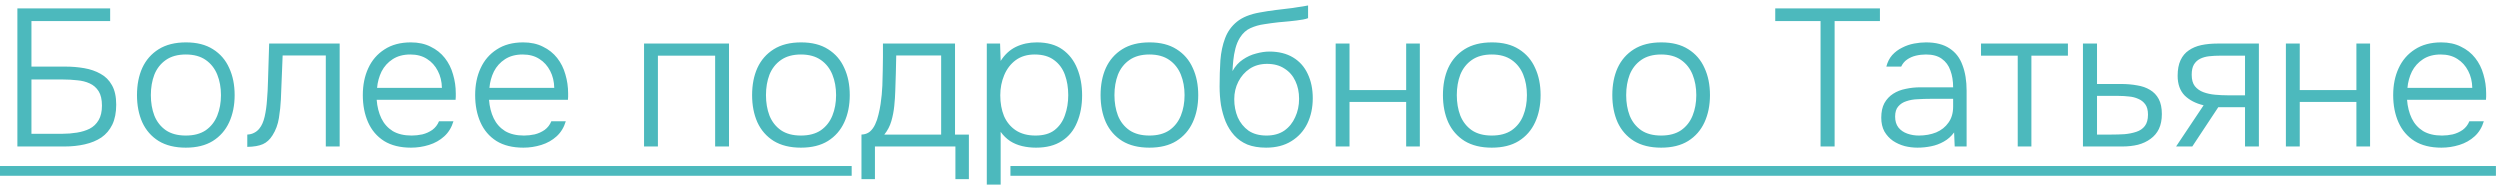 <?xml version="1.0" encoding="UTF-8"?> <svg xmlns="http://www.w3.org/2000/svg" width="256" height="19" viewBox="0 0 256 19" fill="none"><path d="M1.78 15V0.86H11.28V2.16H3.22V6.82H6.7C7.367 6.82 8.007 6.873 8.62 6.98C9.247 7.087 9.807 7.28 10.3 7.56C10.793 7.827 11.18 8.213 11.46 8.72C11.753 9.227 11.9 9.893 11.9 10.72C11.9 11.52 11.767 12.2 11.5 12.76C11.233 13.307 10.86 13.747 10.38 14.08C9.9 14.4 9.333 14.633 8.68 14.78C8.04 14.927 7.347 15 6.6 15H1.78ZM3.22 13.7H6.38C6.887 13.7 7.387 13.66 7.88 13.58C8.373 13.5 8.807 13.367 9.18 13.18C9.567 12.98 9.873 12.687 10.1 12.3C10.327 11.913 10.44 11.42 10.44 10.82C10.44 10.193 10.327 9.7 10.1 9.34C9.873 8.98 9.567 8.713 9.18 8.54C8.807 8.367 8.38 8.26 7.9 8.22C7.433 8.167 6.953 8.14 6.46 8.14H3.22V13.7ZM19.027 15.12C17.92 15.12 16.994 14.893 16.247 14.44C15.5 13.973 14.94 13.333 14.567 12.52C14.207 11.707 14.027 10.78 14.027 9.74C14.027 8.687 14.207 7.76 14.567 6.96C14.94 6.147 15.5 5.507 16.247 5.04C16.994 4.573 17.927 4.34 19.047 4.34C20.154 4.34 21.073 4.573 21.807 5.04C22.553 5.507 23.107 6.147 23.467 6.96C23.84 7.76 24.027 8.687 24.027 9.74C24.027 10.78 23.84 11.707 23.467 12.52C23.093 13.333 22.534 13.973 21.787 14.44C21.053 14.893 20.134 15.12 19.027 15.12ZM19.027 13.88C19.854 13.88 20.534 13.7 21.067 13.34C21.6 12.967 21.994 12.467 22.247 11.84C22.5 11.213 22.627 10.513 22.627 9.74C22.627 8.967 22.5 8.267 22.247 7.64C21.994 7.013 21.6 6.513 21.067 6.14C20.534 5.767 19.854 5.58 19.027 5.58C18.2 5.58 17.52 5.767 16.987 6.14C16.453 6.513 16.06 7.013 15.807 7.64C15.567 8.267 15.447 8.967 15.447 9.74C15.447 10.513 15.567 11.213 15.807 11.84C16.06 12.467 16.453 12.967 16.987 13.34C17.52 13.7 18.2 13.88 19.027 13.88ZM25.322 15.04V13.78C25.589 13.767 25.822 13.707 26.022 13.6C26.236 13.493 26.416 13.347 26.562 13.16C26.802 12.867 26.982 12.46 27.102 11.94C27.222 11.407 27.302 10.833 27.342 10.22C27.396 9.593 27.429 8.96 27.442 8.32C27.469 7.667 27.489 7.02 27.502 6.38C27.529 5.727 27.549 5.087 27.562 4.46H34.782V15H33.362V5.68H28.942C28.929 6.187 28.909 6.693 28.882 7.2C28.869 7.693 28.849 8.187 28.822 8.68C28.809 9.173 28.789 9.673 28.762 10.18C28.736 10.767 28.669 11.4 28.562 12.08C28.456 12.747 28.236 13.34 27.902 13.86C27.636 14.287 27.309 14.587 26.922 14.76C26.536 14.933 26.002 15.027 25.322 15.04ZM42.092 15.12C40.985 15.12 40.065 14.893 39.332 14.44C38.599 13.973 38.052 13.333 37.692 12.52C37.332 11.707 37.152 10.78 37.152 9.74C37.152 8.7 37.339 7.78 37.712 6.98C38.085 6.167 38.639 5.527 39.372 5.06C40.105 4.58 41.005 4.34 42.072 4.34C42.845 4.34 43.519 4.487 44.092 4.78C44.678 5.06 45.165 5.447 45.552 5.94C45.938 6.433 46.218 6.993 46.392 7.62C46.578 8.247 46.672 8.893 46.672 9.56C46.672 9.68 46.672 9.793 46.672 9.9C46.672 10.007 46.665 10.113 46.652 10.22H38.572C38.625 10.927 38.785 11.56 39.052 12.12C39.319 12.667 39.705 13.1 40.212 13.42C40.732 13.727 41.379 13.88 42.152 13.88C42.512 13.88 42.879 13.84 43.252 13.76C43.625 13.667 43.965 13.513 44.272 13.3C44.578 13.073 44.805 12.78 44.952 12.42H46.432C46.245 13.047 45.932 13.56 45.492 13.96C45.052 14.36 44.532 14.653 43.932 14.84C43.332 15.027 42.718 15.12 42.092 15.12ZM38.612 9H45.252C45.239 8.347 45.099 7.767 44.832 7.26C44.565 6.74 44.199 6.333 43.732 6.04C43.265 5.733 42.692 5.58 42.012 5.58C41.305 5.58 40.705 5.74 40.212 6.06C39.718 6.38 39.339 6.8 39.072 7.32C38.819 7.84 38.665 8.4 38.612 9ZM53.596 15.12C52.489 15.12 51.569 14.893 50.836 14.44C50.102 13.973 49.556 13.333 49.196 12.52C48.836 11.707 48.656 10.78 48.656 9.74C48.656 8.7 48.842 7.78 49.216 6.98C49.589 6.167 50.142 5.527 50.876 5.06C51.609 4.58 52.509 4.34 53.576 4.34C54.349 4.34 55.022 4.487 55.596 4.78C56.182 5.06 56.669 5.447 57.056 5.94C57.442 6.433 57.722 6.993 57.896 7.62C58.082 8.247 58.176 8.893 58.176 9.56C58.176 9.68 58.176 9.793 58.176 9.9C58.176 10.007 58.169 10.113 58.156 10.22H50.076C50.129 10.927 50.289 11.56 50.556 12.12C50.822 12.667 51.209 13.1 51.716 13.42C52.236 13.727 52.882 13.88 53.656 13.88C54.016 13.88 54.382 13.84 54.756 13.76C55.129 13.667 55.469 13.513 55.776 13.3C56.082 13.073 56.309 12.78 56.456 12.42H57.936C57.749 13.047 57.436 13.56 56.996 13.96C56.556 14.36 56.036 14.653 55.436 14.84C54.836 15.027 54.222 15.12 53.596 15.12ZM50.116 9H56.756C56.742 8.347 56.602 7.767 56.336 7.26C56.069 6.74 55.702 6.333 55.236 6.04C54.769 5.733 54.196 5.58 53.516 5.58C52.809 5.58 52.209 5.74 51.716 6.06C51.222 6.38 50.842 6.8 50.576 7.32C50.322 7.84 50.169 8.4 50.116 9ZM65.95 15V4.46H74.65V15H73.23V5.7H67.37V15H65.95ZM82.015 15.12C80.909 15.12 79.982 14.893 79.235 14.44C78.489 13.973 77.928 13.333 77.555 12.52C77.195 11.707 77.015 10.78 77.015 9.74C77.015 8.687 77.195 7.76 77.555 6.96C77.928 6.147 78.489 5.507 79.235 5.04C79.982 4.573 80.915 4.34 82.035 4.34C83.142 4.34 84.062 4.573 84.795 5.04C85.542 5.507 86.095 6.147 86.455 6.96C86.829 7.76 87.015 8.687 87.015 9.74C87.015 10.78 86.829 11.707 86.455 12.52C86.082 13.333 85.522 13.973 84.775 14.44C84.042 14.893 83.122 15.12 82.015 15.12ZM82.015 13.88C82.842 13.88 83.522 13.7 84.055 13.34C84.588 12.967 84.982 12.467 85.235 11.84C85.489 11.213 85.615 10.513 85.615 9.74C85.615 8.967 85.489 8.267 85.235 7.64C84.982 7.013 84.588 6.513 84.055 6.14C83.522 5.767 82.842 5.58 82.015 5.58C81.189 5.58 80.508 5.767 79.975 6.14C79.442 6.513 79.049 7.013 78.795 7.64C78.555 8.267 78.435 8.967 78.435 9.74C78.435 10.513 78.555 11.213 78.795 11.84C79.049 12.467 79.442 12.967 79.975 13.34C80.508 13.7 81.189 13.88 82.015 13.88ZM88.214 18.34V13.78C88.561 13.767 88.847 13.667 89.074 13.48C89.301 13.28 89.481 13.033 89.614 12.74C89.761 12.433 89.874 12.1 89.954 11.74C90.047 11.367 90.121 11 90.174 10.64C90.267 10.013 90.327 9.387 90.354 8.76C90.381 8.12 90.394 7.613 90.394 7.24C90.407 6.773 90.414 6.313 90.414 5.86C90.414 5.393 90.414 4.927 90.414 4.46H97.794V13.78H99.214V18.34H97.834V15H89.594V18.34H88.214ZM90.554 13.78H96.374V5.68H91.774C91.761 6.24 91.747 6.847 91.734 7.5C91.721 8.153 91.701 8.773 91.674 9.36C91.661 9.813 91.627 10.307 91.574 10.84C91.521 11.373 91.421 11.893 91.274 12.4C91.127 12.907 90.887 13.367 90.554 13.78ZM101.048 18.9V4.46H102.408L102.468 6.24C102.881 5.587 103.401 5.107 104.028 4.8C104.668 4.493 105.381 4.34 106.168 4.34C107.235 4.34 108.108 4.58 108.788 5.06C109.468 5.54 109.975 6.193 110.308 7.02C110.641 7.833 110.808 8.747 110.808 9.76C110.808 10.8 110.635 11.727 110.288 12.54C109.955 13.353 109.435 13.987 108.728 14.44C108.035 14.893 107.155 15.12 106.088 15.12C105.595 15.12 105.121 15.067 104.668 14.96C104.215 14.853 103.801 14.68 103.428 14.44C103.055 14.187 102.735 13.873 102.468 13.5V18.9H101.048ZM106.028 13.88C106.855 13.88 107.508 13.693 107.988 13.32C108.481 12.933 108.835 12.427 109.048 11.8C109.275 11.173 109.388 10.487 109.388 9.74C109.388 8.98 109.275 8.287 109.048 7.66C108.821 7.033 108.455 6.533 107.948 6.16C107.441 5.773 106.775 5.58 105.948 5.58C105.188 5.58 104.541 5.773 104.008 6.16C103.488 6.547 103.095 7.06 102.828 7.7C102.561 8.34 102.428 9.027 102.428 9.76C102.428 10.547 102.555 11.253 102.808 11.88C103.075 12.493 103.475 12.98 104.008 13.34C104.555 13.7 105.228 13.88 106.028 13.88ZM117.699 15.12C116.592 15.12 115.665 14.893 114.919 14.44C114.172 13.973 113.612 13.333 113.239 12.52C112.879 11.707 112.699 10.78 112.699 9.74C112.699 8.687 112.879 7.76 113.239 6.96C113.612 6.147 114.172 5.507 114.919 5.04C115.665 4.573 116.599 4.34 117.719 4.34C118.825 4.34 119.745 4.573 120.479 5.04C121.225 5.507 121.779 6.147 122.139 6.96C122.512 7.76 122.699 8.687 122.699 9.74C122.699 10.78 122.512 11.707 122.139 12.52C121.765 13.333 121.205 13.973 120.459 14.44C119.725 14.893 118.805 15.12 117.699 15.12ZM117.699 13.88C118.525 13.88 119.205 13.7 119.739 13.34C120.272 12.967 120.665 12.467 120.919 11.84C121.172 11.213 121.299 10.513 121.299 9.74C121.299 8.967 121.172 8.267 120.919 7.64C120.665 7.013 120.272 6.513 119.739 6.14C119.205 5.767 118.525 5.58 117.699 5.58C116.872 5.58 116.192 5.767 115.659 6.14C115.125 6.513 114.732 7.013 114.479 7.64C114.239 8.267 114.119 8.967 114.119 9.74C114.119 10.513 114.239 11.213 114.479 11.84C114.732 12.467 115.125 12.967 115.659 13.34C116.192 13.7 116.872 13.88 117.699 13.88ZM129.647 15.12C128.914 15.12 128.274 15.013 127.727 14.8C127.194 14.573 126.747 14.26 126.387 13.86C126.027 13.46 125.734 12.993 125.507 12.46C125.294 11.927 125.134 11.36 125.027 10.76C124.934 10.147 124.887 9.513 124.887 8.86C124.887 7.913 124.914 7.02 124.967 6.18C125.034 5.34 125.194 4.587 125.447 3.92C125.701 3.24 126.107 2.673 126.667 2.22C127.227 1.767 128.001 1.453 128.987 1.28C129.561 1.173 130.127 1.087 130.687 1.02C131.247 0.953 131.801 0.887 132.347 0.82C132.507 0.793 132.674 0.767 132.847 0.74C133.021 0.713 133.201 0.687 133.387 0.66C133.587 0.62 133.774 0.587 133.947 0.56V1.86C133.814 1.913 133.641 1.96 133.427 2C133.214 2.027 132.987 2.06 132.747 2.1C132.507 2.127 132.267 2.153 132.027 2.18C131.801 2.193 131.587 2.213 131.387 2.24C131.201 2.253 131.047 2.267 130.927 2.28C130.447 2.333 129.954 2.4 129.447 2.48C128.954 2.547 128.487 2.68 128.047 2.88C127.621 3.067 127.261 3.393 126.967 3.86C126.767 4.18 126.614 4.547 126.507 4.96C126.401 5.373 126.327 5.787 126.287 6.2C126.247 6.6 126.221 6.96 126.207 7.28C126.487 6.773 126.841 6.38 127.267 6.1C127.694 5.807 128.147 5.6 128.627 5.48C129.107 5.347 129.561 5.28 129.987 5.28C130.934 5.28 131.741 5.48 132.407 5.88C133.074 6.28 133.574 6.84 133.907 7.56C134.254 8.28 134.427 9.113 134.427 10.06C134.427 11.02 134.241 11.887 133.867 12.66C133.494 13.42 132.947 14.02 132.227 14.46C131.521 14.9 130.661 15.12 129.647 15.12ZM129.687 13.88C130.407 13.88 131.014 13.713 131.507 13.38C132.001 13.033 132.374 12.573 132.627 12C132.894 11.427 133.027 10.8 133.027 10.12C133.027 9.44 132.901 8.833 132.647 8.3C132.394 7.753 132.021 7.327 131.527 7.02C131.047 6.7 130.454 6.54 129.747 6.54C129.067 6.54 128.474 6.707 127.967 7.04C127.474 7.373 127.087 7.813 126.807 8.36C126.527 8.907 126.387 9.507 126.387 10.16C126.387 10.827 126.507 11.447 126.747 12.02C127.001 12.58 127.367 13.033 127.847 13.38C128.341 13.713 128.954 13.88 129.687 13.88ZM136.771 15V4.46H138.191V9.22H143.991V4.46H145.391V15H143.991V10.44H138.191V15H136.771ZM152.757 15.12C151.651 15.12 150.724 14.893 149.977 14.44C149.231 13.973 148.671 13.333 148.297 12.52C147.937 11.707 147.757 10.78 147.757 9.74C147.757 8.687 147.937 7.76 148.297 6.96C148.671 6.147 149.231 5.507 149.977 5.04C150.724 4.573 151.657 4.34 152.777 4.34C153.884 4.34 154.804 4.573 155.537 5.04C156.284 5.507 156.837 6.147 157.197 6.96C157.571 7.76 157.757 8.687 157.757 9.74C157.757 10.78 157.571 11.707 157.197 12.52C156.824 13.333 156.264 13.973 155.517 14.44C154.784 14.893 153.864 15.12 152.757 15.12ZM152.757 13.88C153.584 13.88 154.264 13.7 154.797 13.34C155.331 12.967 155.724 12.467 155.977 11.84C156.231 11.213 156.357 10.513 156.357 9.74C156.357 8.967 156.231 8.267 155.977 7.64C155.724 7.013 155.331 6.513 154.797 6.14C154.264 5.767 153.584 5.58 152.757 5.58C151.931 5.58 151.251 5.767 150.717 6.14C150.184 6.513 149.791 7.013 149.537 7.64C149.297 8.267 149.177 8.967 149.177 9.74C149.177 10.513 149.297 11.213 149.537 11.84C149.791 12.467 150.184 12.967 150.717 13.34C151.251 13.7 151.931 13.88 152.757 13.88ZM170.101 15.12C168.994 15.12 168.068 14.893 167.321 14.44C166.574 13.973 166.014 13.333 165.641 12.52C165.281 11.707 165.101 10.78 165.101 9.74C165.101 8.687 165.281 7.76 165.641 6.96C166.014 6.147 166.574 5.507 167.321 5.04C168.068 4.573 169.001 4.34 170.121 4.34C171.228 4.34 172.148 4.573 172.881 5.04C173.628 5.507 174.181 6.147 174.541 6.96C174.914 7.76 175.101 8.687 175.101 9.74C175.101 10.78 174.914 11.707 174.541 12.52C174.168 13.333 173.608 13.973 172.861 14.44C172.128 14.893 171.208 15.12 170.101 15.12ZM170.101 13.88C170.928 13.88 171.608 13.7 172.141 13.34C172.674 12.967 173.068 12.467 173.321 11.84C173.574 11.213 173.701 10.513 173.701 9.74C173.701 8.967 173.574 8.267 173.321 7.64C173.068 7.013 172.674 6.513 172.141 6.14C171.608 5.767 170.928 5.58 170.101 5.58C169.274 5.58 168.594 5.767 168.061 6.14C167.528 6.513 167.134 7.013 166.881 7.64C166.641 8.267 166.521 8.967 166.521 9.74C166.521 10.513 166.641 11.213 166.881 11.84C167.134 12.467 167.528 12.967 168.061 13.34C168.594 13.7 169.274 13.88 170.101 13.88ZM186.425 15V2.16H181.785V0.86H192.505V2.16H187.865V15H186.425ZM196.341 15.12C195.914 15.12 195.481 15.067 195.041 14.96C194.601 14.84 194.201 14.66 193.841 14.42C193.481 14.167 193.187 13.847 192.961 13.46C192.747 13.06 192.641 12.593 192.641 12.06C192.641 11.46 192.747 10.96 192.961 10.56C193.187 10.16 193.487 9.84 193.861 9.6C194.234 9.36 194.661 9.193 195.141 9.1C195.621 8.993 196.127 8.94 196.661 8.94H200.001C200.001 8.287 199.907 7.713 199.721 7.22C199.547 6.713 199.254 6.313 198.841 6.02C198.441 5.727 197.901 5.58 197.221 5.58C196.861 5.58 196.514 5.62 196.181 5.7C195.847 5.78 195.547 5.913 195.281 6.1C195.027 6.273 194.827 6.513 194.681 6.82H193.161C193.281 6.353 193.481 5.96 193.761 5.64C194.054 5.32 194.394 5.067 194.781 4.88C195.167 4.68 195.574 4.54 196.001 4.46C196.427 4.38 196.834 4.34 197.221 4.34C198.221 4.34 199.027 4.547 199.641 4.96C200.254 5.36 200.694 5.933 200.961 6.68C201.241 7.413 201.381 8.28 201.381 9.28V15H200.161L200.101 13.56C199.807 13.96 199.454 14.273 199.041 14.5C198.641 14.727 198.207 14.887 197.741 14.98C197.287 15.073 196.821 15.12 196.341 15.12ZM196.481 13.88C197.134 13.88 197.727 13.773 198.261 13.56C198.794 13.333 199.214 13 199.521 12.56C199.841 12.12 200.001 11.573 200.001 10.92V10.12H197.641C197.227 10.12 196.807 10.133 196.381 10.16C195.954 10.173 195.567 10.24 195.221 10.36C194.874 10.467 194.594 10.647 194.381 10.9C194.167 11.14 194.061 11.487 194.061 11.94C194.061 12.393 194.174 12.767 194.401 13.06C194.627 13.34 194.927 13.547 195.301 13.68C195.674 13.813 196.067 13.88 196.481 13.88ZM206.615 15V5.7H202.855V4.46H211.755V5.7H208.015V15H206.615ZM213.294 15V4.46H214.734V8.6H217.194C217.781 8.6 218.327 8.647 218.834 8.74C219.341 8.82 219.781 8.973 220.154 9.2C220.541 9.427 220.841 9.74 221.054 10.14C221.267 10.54 221.374 11.053 221.374 11.68C221.374 12.267 221.274 12.773 221.074 13.2C220.874 13.613 220.587 13.953 220.214 14.22C219.854 14.487 219.427 14.687 218.934 14.82C218.441 14.94 217.901 15 217.314 15H213.294ZM214.734 13.78H216.194C216.661 13.78 217.114 13.767 217.554 13.74C217.994 13.7 218.394 13.62 218.754 13.5C219.127 13.38 219.421 13.18 219.634 12.9C219.847 12.62 219.954 12.233 219.954 11.74C219.954 11.287 219.861 10.933 219.674 10.68C219.487 10.427 219.247 10.24 218.954 10.12C218.661 9.987 218.341 9.907 217.994 9.88C217.647 9.84 217.301 9.82 216.954 9.82H214.734V13.78ZM222.83 15L225.65 10.78C224.85 10.593 224.203 10.26 223.71 9.78C223.23 9.287 222.99 8.613 222.99 7.76C222.99 7.12 223.09 6.587 223.29 6.16C223.49 5.733 223.77 5.4 224.13 5.16C224.49 4.907 224.917 4.727 225.41 4.62C225.917 4.513 226.477 4.46 227.09 4.46H231.31V15H229.89V10.98H227.15L224.49 15H222.83ZM228.13 9.76H229.89V5.7H227.37C226.957 5.7 226.57 5.72 226.21 5.76C225.863 5.8 225.557 5.887 225.29 6.02C225.023 6.153 224.81 6.353 224.65 6.62C224.503 6.873 224.43 7.22 224.43 7.66C224.43 8.153 224.537 8.54 224.75 8.82C224.977 9.1 225.27 9.307 225.63 9.44C225.99 9.573 226.39 9.66 226.83 9.7C227.27 9.74 227.703 9.76 228.13 9.76ZM234.075 15V4.46H235.495V9.22H241.295V4.46H242.695V15H241.295V10.44H235.495V15H234.075ZM250.002 15.12C248.895 15.12 247.975 14.893 247.242 14.44C246.509 13.973 245.962 13.333 245.602 12.52C245.242 11.707 245.062 10.78 245.062 9.74C245.062 8.7 245.249 7.78 245.622 6.98C245.995 6.167 246.549 5.527 247.282 5.06C248.015 4.58 248.915 4.34 249.982 4.34C250.755 4.34 251.429 4.487 252.002 4.78C252.589 5.06 253.075 5.447 253.462 5.94C253.849 6.433 254.129 6.993 254.302 7.62C254.489 8.247 254.582 8.893 254.582 9.56C254.582 9.68 254.582 9.793 254.582 9.9C254.582 10.007 254.575 10.113 254.562 10.22H246.482C246.535 10.927 246.695 11.56 246.962 12.12C247.229 12.667 247.615 13.1 248.122 13.42C248.642 13.727 249.289 13.88 250.062 13.88C250.422 13.88 250.789 13.84 251.162 13.76C251.535 13.667 251.875 13.513 252.182 13.3C252.489 13.073 252.715 12.78 252.862 12.42H254.342C254.155 13.047 253.842 13.56 253.402 13.96C252.962 14.36 252.442 14.653 251.842 14.84C251.242 15.027 250.629 15.12 250.002 15.12ZM246.522 9H253.162C253.149 8.347 253.009 7.767 252.742 7.26C252.475 6.74 252.109 6.333 251.642 6.04C251.175 5.733 250.602 5.58 249.922 5.58C249.215 5.58 248.615 5.74 248.122 6.06C247.629 6.38 247.249 6.8 246.982 7.32C246.729 7.84 246.575 8.4 246.522 9Z" fill="#4CB9BD"></path><path d="M0 17H87.211V18H0V17ZM103.469 17H255.582V18H103.469V17Z" fill="#4CB9BD"></path></svg> 